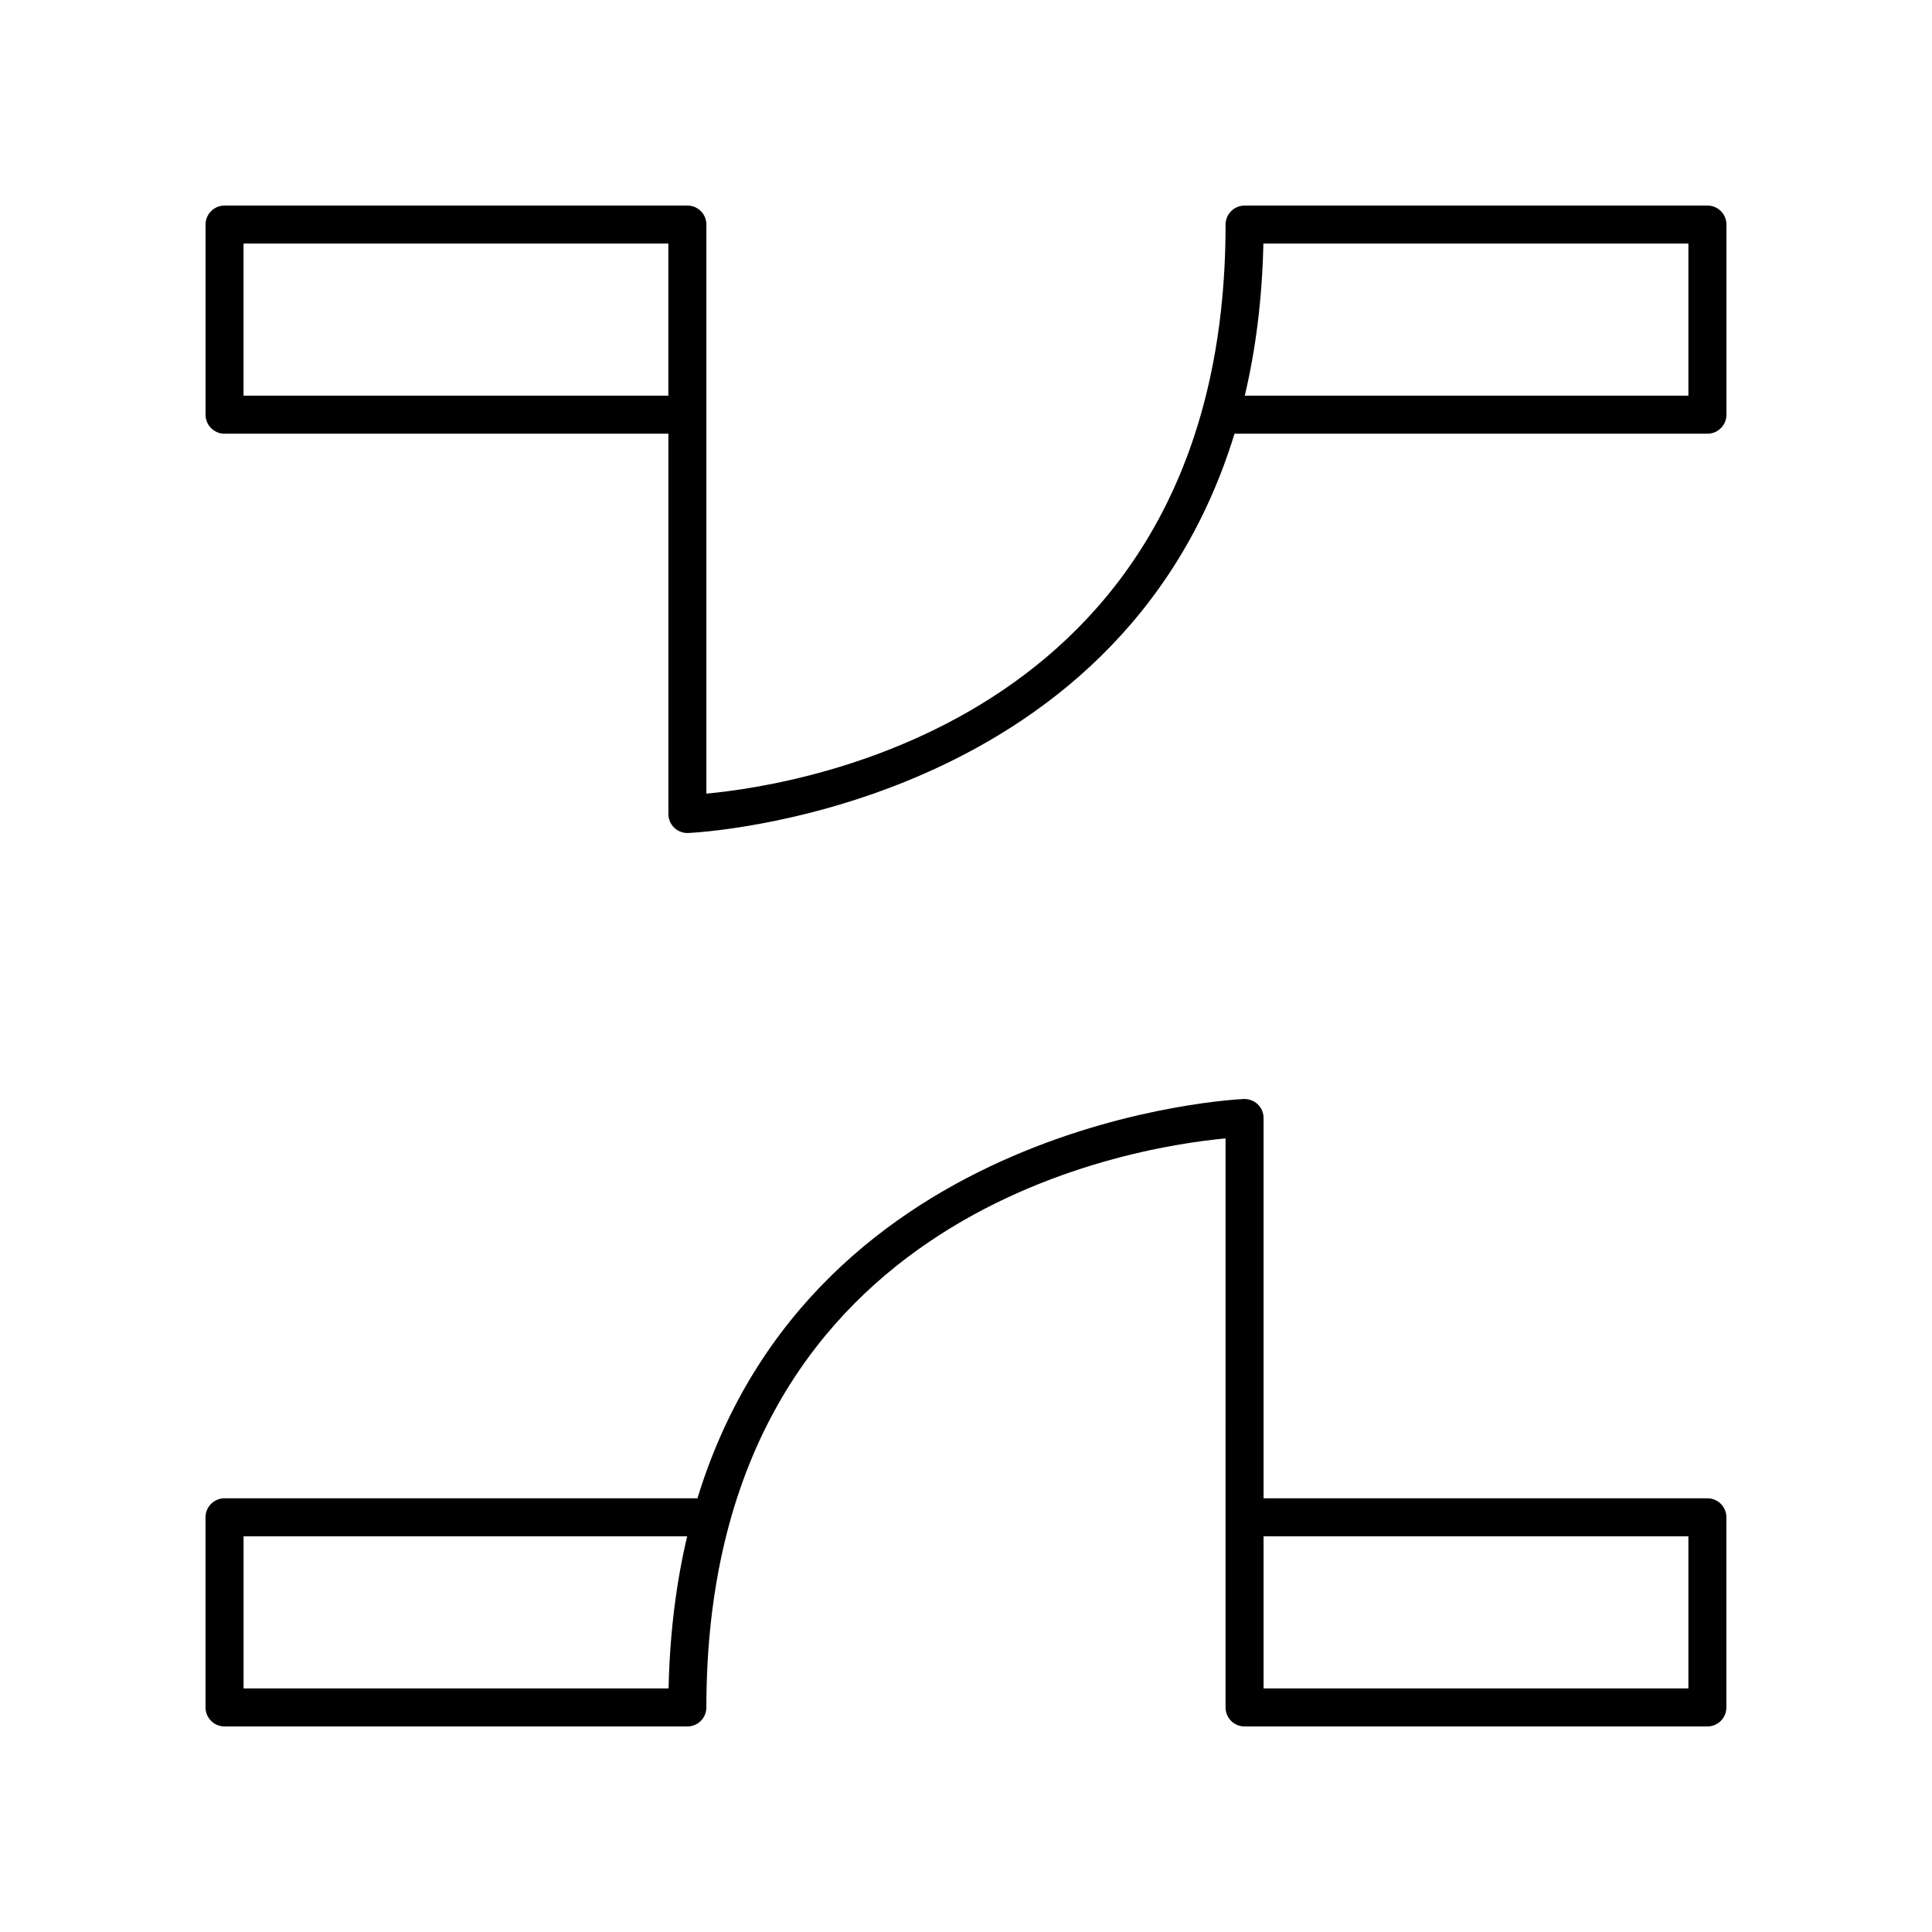 <?xml version="1.0" encoding="UTF-8"?>
<!-- Uploaded to: SVG Repo, www.svgrepo.com, Generator: SVG Repo Mixer Tools -->
<svg fill="#000000" width="800px" height="800px" version="1.1" viewBox="144 144 512 512" xmlns="http://www.w3.org/2000/svg">
 <g>
  <path d="m596.48 198.48h-122.65c-2.781 0-5.039 2.254-5.039 5.039 0 130.37-111.52 148.38-137.59 150.8v-150.81c0-2.781-2.254-5.039-5.039-5.039l-122.65 0.004c-2.781 0-5.039 2.254-5.039 5.039v50.387c0 2.781 2.254 5.039 5.039 5.039h117.62v100.78c0 1.367 0.555 2.672 1.535 3.621 0.941 0.91 2.199 1.418 3.504 1.418 0.055 0 0.113 0 0.168-0.004 1.316-0.043 114-5.172 144.82-105.82h125.33c2.781 0 5.039-2.254 5.039-5.039v-50.387c0-2.781-2.258-5.035-5.039-5.035zm-275.36 50.383h-112.58v-40.309h112.58zm270.32 0h-117.56c2.867-12.125 4.606-25.516 4.93-40.309h112.63z"/>
  <path d="m596.48 541.06h-117.62v-100.78c0-1.367-0.555-2.672-1.535-3.621-0.98-0.949-2.258-1.422-3.672-1.414-1.316 0.043-114 5.172-144.82 105.82l-125.33-0.004c-2.781 0-5.039 2.254-5.039 5.039l0.004 50.387c0 2.781 2.254 5.039 5.039 5.039h122.65c2.781 0 5.039-2.254 5.039-5.039 0-130.37 111.52-148.38 137.59-150.8l-0.004 150.8c0 2.781 2.254 5.039 5.039 5.039h122.65c2.781 0 5.039-2.254 5.039-5.039v-50.387c0-2.781-2.258-5.039-5.039-5.039zm-275.3 50.387h-112.63v-40.309h117.56c-2.871 12.129-4.609 25.516-4.93 40.309zm270.26 0h-112.58v-40.309h112.58z"/>
 </g>
</svg>